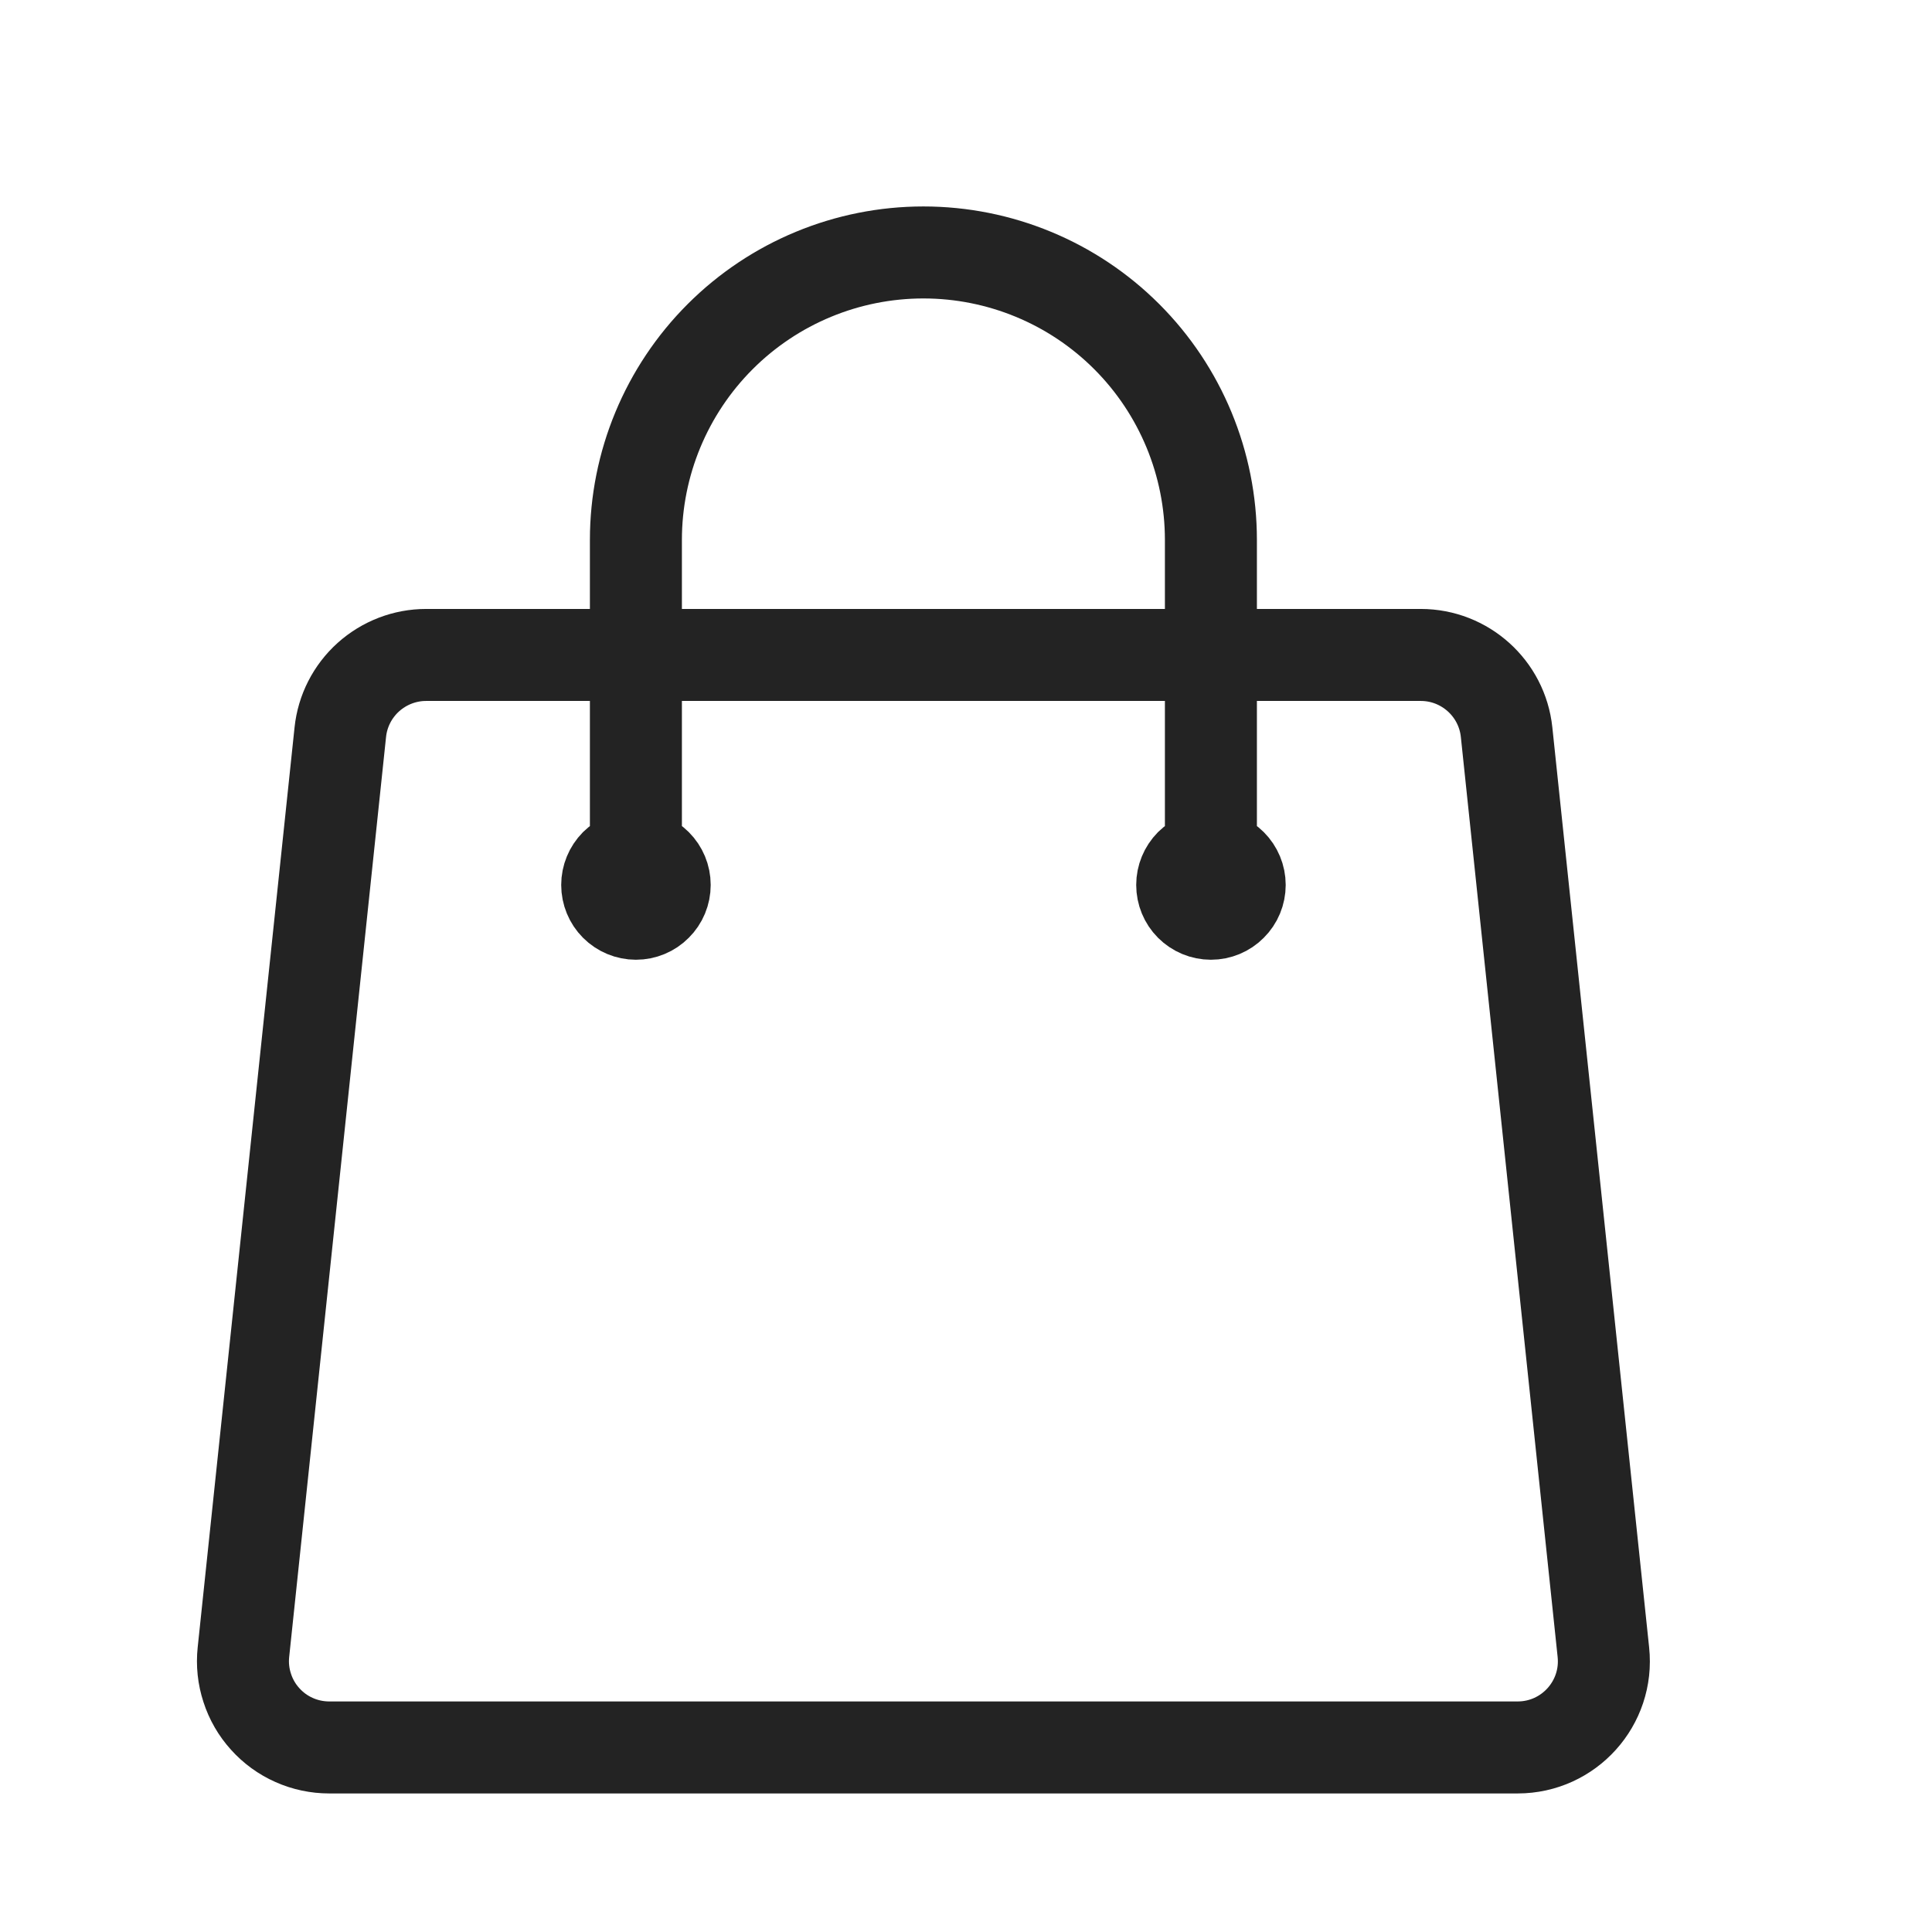 <svg width="21" height="21" viewBox="0 0 21 21" fill="none" xmlns="http://www.w3.org/2000/svg">
<path d="M13.162 9.619V5.869C13.162 5.04 12.833 4.245 12.247 3.659C11.661 3.073 10.866 2.744 10.037 2.744C9.209 2.744 8.414 3.073 7.828 3.659C7.242 4.245 6.912 5.04 6.912 5.869V9.619M16.376 7.958L17.428 17.958C17.487 18.512 17.053 18.994 16.496 18.994H3.579C3.448 18.994 3.318 18.967 3.197 18.913C3.077 18.86 2.97 18.782 2.882 18.684C2.794 18.587 2.727 18.471 2.687 18.346C2.646 18.221 2.632 18.089 2.646 17.958L3.699 7.958C3.723 7.728 3.832 7.515 4.004 7.36C4.177 7.205 4.4 7.119 4.632 7.119H15.443C15.923 7.119 16.326 7.482 16.376 7.958ZM7.225 9.619C7.225 9.702 7.192 9.782 7.133 9.84C7.075 9.899 6.995 9.932 6.912 9.932C6.83 9.932 6.75 9.899 6.691 9.84C6.633 9.782 6.6 9.702 6.6 9.619C6.6 9.536 6.633 9.457 6.691 9.398C6.75 9.34 6.83 9.307 6.912 9.307C6.995 9.307 7.075 9.34 7.133 9.398C7.192 9.457 7.225 9.536 7.225 9.619ZM13.475 9.619C13.475 9.702 13.442 9.782 13.383 9.84C13.325 9.899 13.245 9.932 13.162 9.932C13.08 9.932 13 9.899 12.941 9.84C12.883 9.782 12.85 9.702 12.85 9.619C12.85 9.536 12.883 9.457 12.941 9.398C13 9.34 13.08 9.307 13.162 9.307C13.245 9.307 13.325 9.34 13.383 9.398C13.442 9.457 13.475 9.536 13.475 9.619Z" stroke="#232323" stroke-linecap="round" stroke-linejoin="round"/>
</svg>
